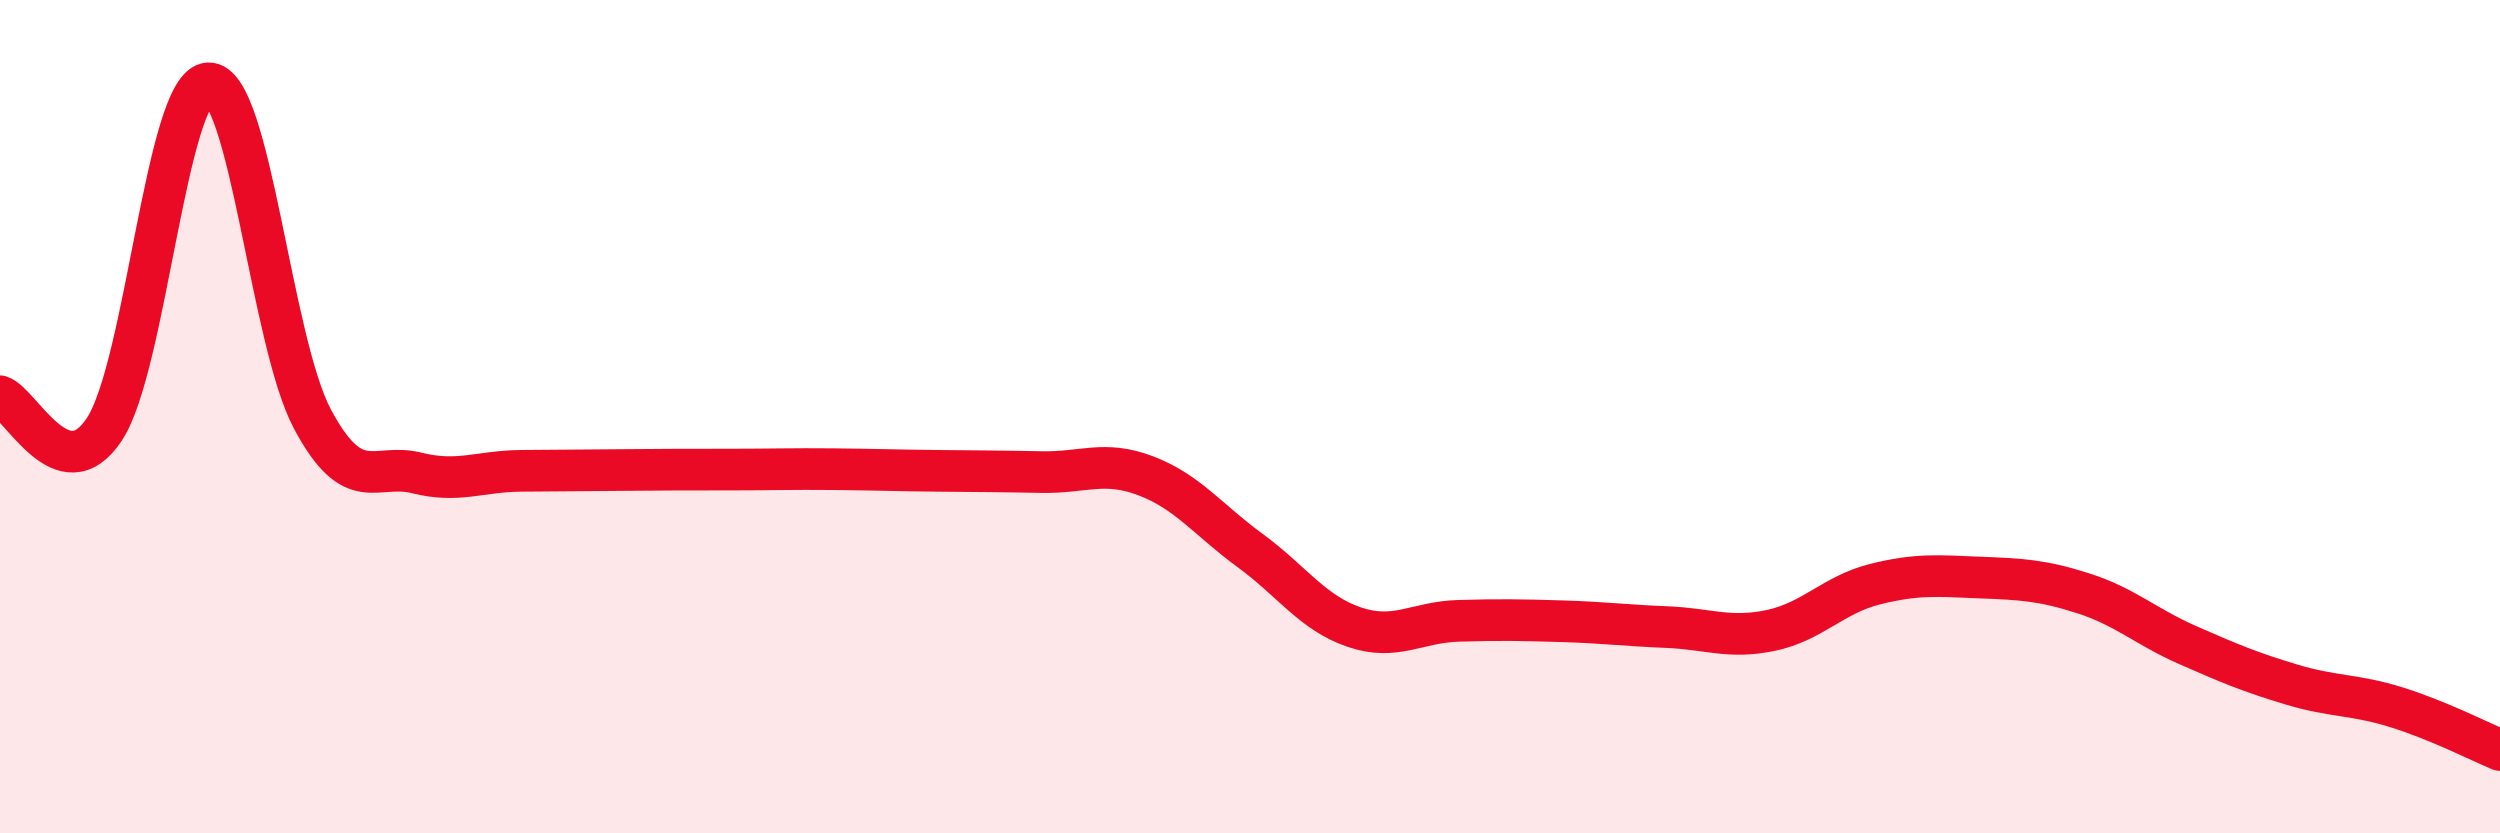 
    <svg width="60" height="20" viewBox="0 0 60 20" xmlns="http://www.w3.org/2000/svg">
      <path
        d="M 0,9.51 C 0.5,9.67 1.5,11.81 2.5,10.31 C 3.5,8.81 4,2.05 5,2 C 6,1.95 6.5,8.19 7.5,10.06 C 8.5,11.93 9,11.1 10,11.35 C 11,11.6 11.5,11.31 12.5,11.3 C 13.5,11.29 14,11.29 15,11.28 C 16,11.27 16.5,11.27 17.5,11.27 C 18.5,11.27 19,11.25 20,11.26 C 21,11.27 21.5,11.29 22.5,11.3 C 23.5,11.31 24,11.31 25,11.33 C 26,11.35 26.5,11.04 27.5,11.42 C 28.5,11.8 29,12.48 30,13.21 C 31,13.94 31.5,14.71 32.5,15.05 C 33.5,15.39 34,14.93 35,14.9 C 36,14.87 36.5,14.88 37.5,14.91 C 38.5,14.94 39,15.01 40,15.05 C 41,15.09 41.5,15.34 42.5,15.13 C 43.5,14.92 44,14.27 45,14.02 C 46,13.77 46.5,13.82 47.5,13.86 C 48.5,13.9 49,13.92 50,14.24 C 51,14.56 51.5,15.04 52.5,15.48 C 53.5,15.92 54,16.13 55,16.43 C 56,16.73 56.5,16.66 57.5,16.97 C 58.5,17.28 59.5,17.79 60,18L60 20L0 20Z"
        fill="#EB0A25"
        opacity="0.1"
        stroke-linecap="round"
        stroke-linejoin="round"
      />
      <path
        d="M 0,9.51 C 0.5,9.67 1.5,11.81 2.5,10.31 C 3.5,8.81 4,2.05 5,2 C 6,1.95 6.5,8.19 7.5,10.06 C 8.5,11.93 9,11.1 10,11.35 C 11,11.6 11.5,11.31 12.5,11.3 C 13.5,11.29 14,11.29 15,11.28 C 16,11.27 16.5,11.27 17.5,11.27 C 18.5,11.27 19,11.25 20,11.26 C 21,11.27 21.5,11.29 22.5,11.3 C 23.5,11.31 24,11.31 25,11.33 C 26,11.35 26.5,11.04 27.5,11.42 C 28.5,11.8 29,12.48 30,13.21 C 31,13.94 31.5,14.71 32.5,15.05 C 33.5,15.39 34,14.93 35,14.9 C 36,14.87 36.5,14.88 37.5,14.91 C 38.5,14.94 39,15.01 40,15.05 C 41,15.09 41.5,15.34 42.5,15.13 C 43.5,14.92 44,14.27 45,14.02 C 46,13.77 46.5,13.82 47.5,13.86 C 48.5,13.9 49,13.92 50,14.24 C 51,14.56 51.5,15.04 52.5,15.48 C 53.5,15.92 54,16.13 55,16.43 C 56,16.73 56.5,16.66 57.5,16.97 C 58.5,17.28 59.5,17.79 60,18"
        stroke="#EB0A25"
        stroke-width="1"
        fill="none"
        stroke-linecap="round"
        stroke-linejoin="round"
      />
    </svg>
  